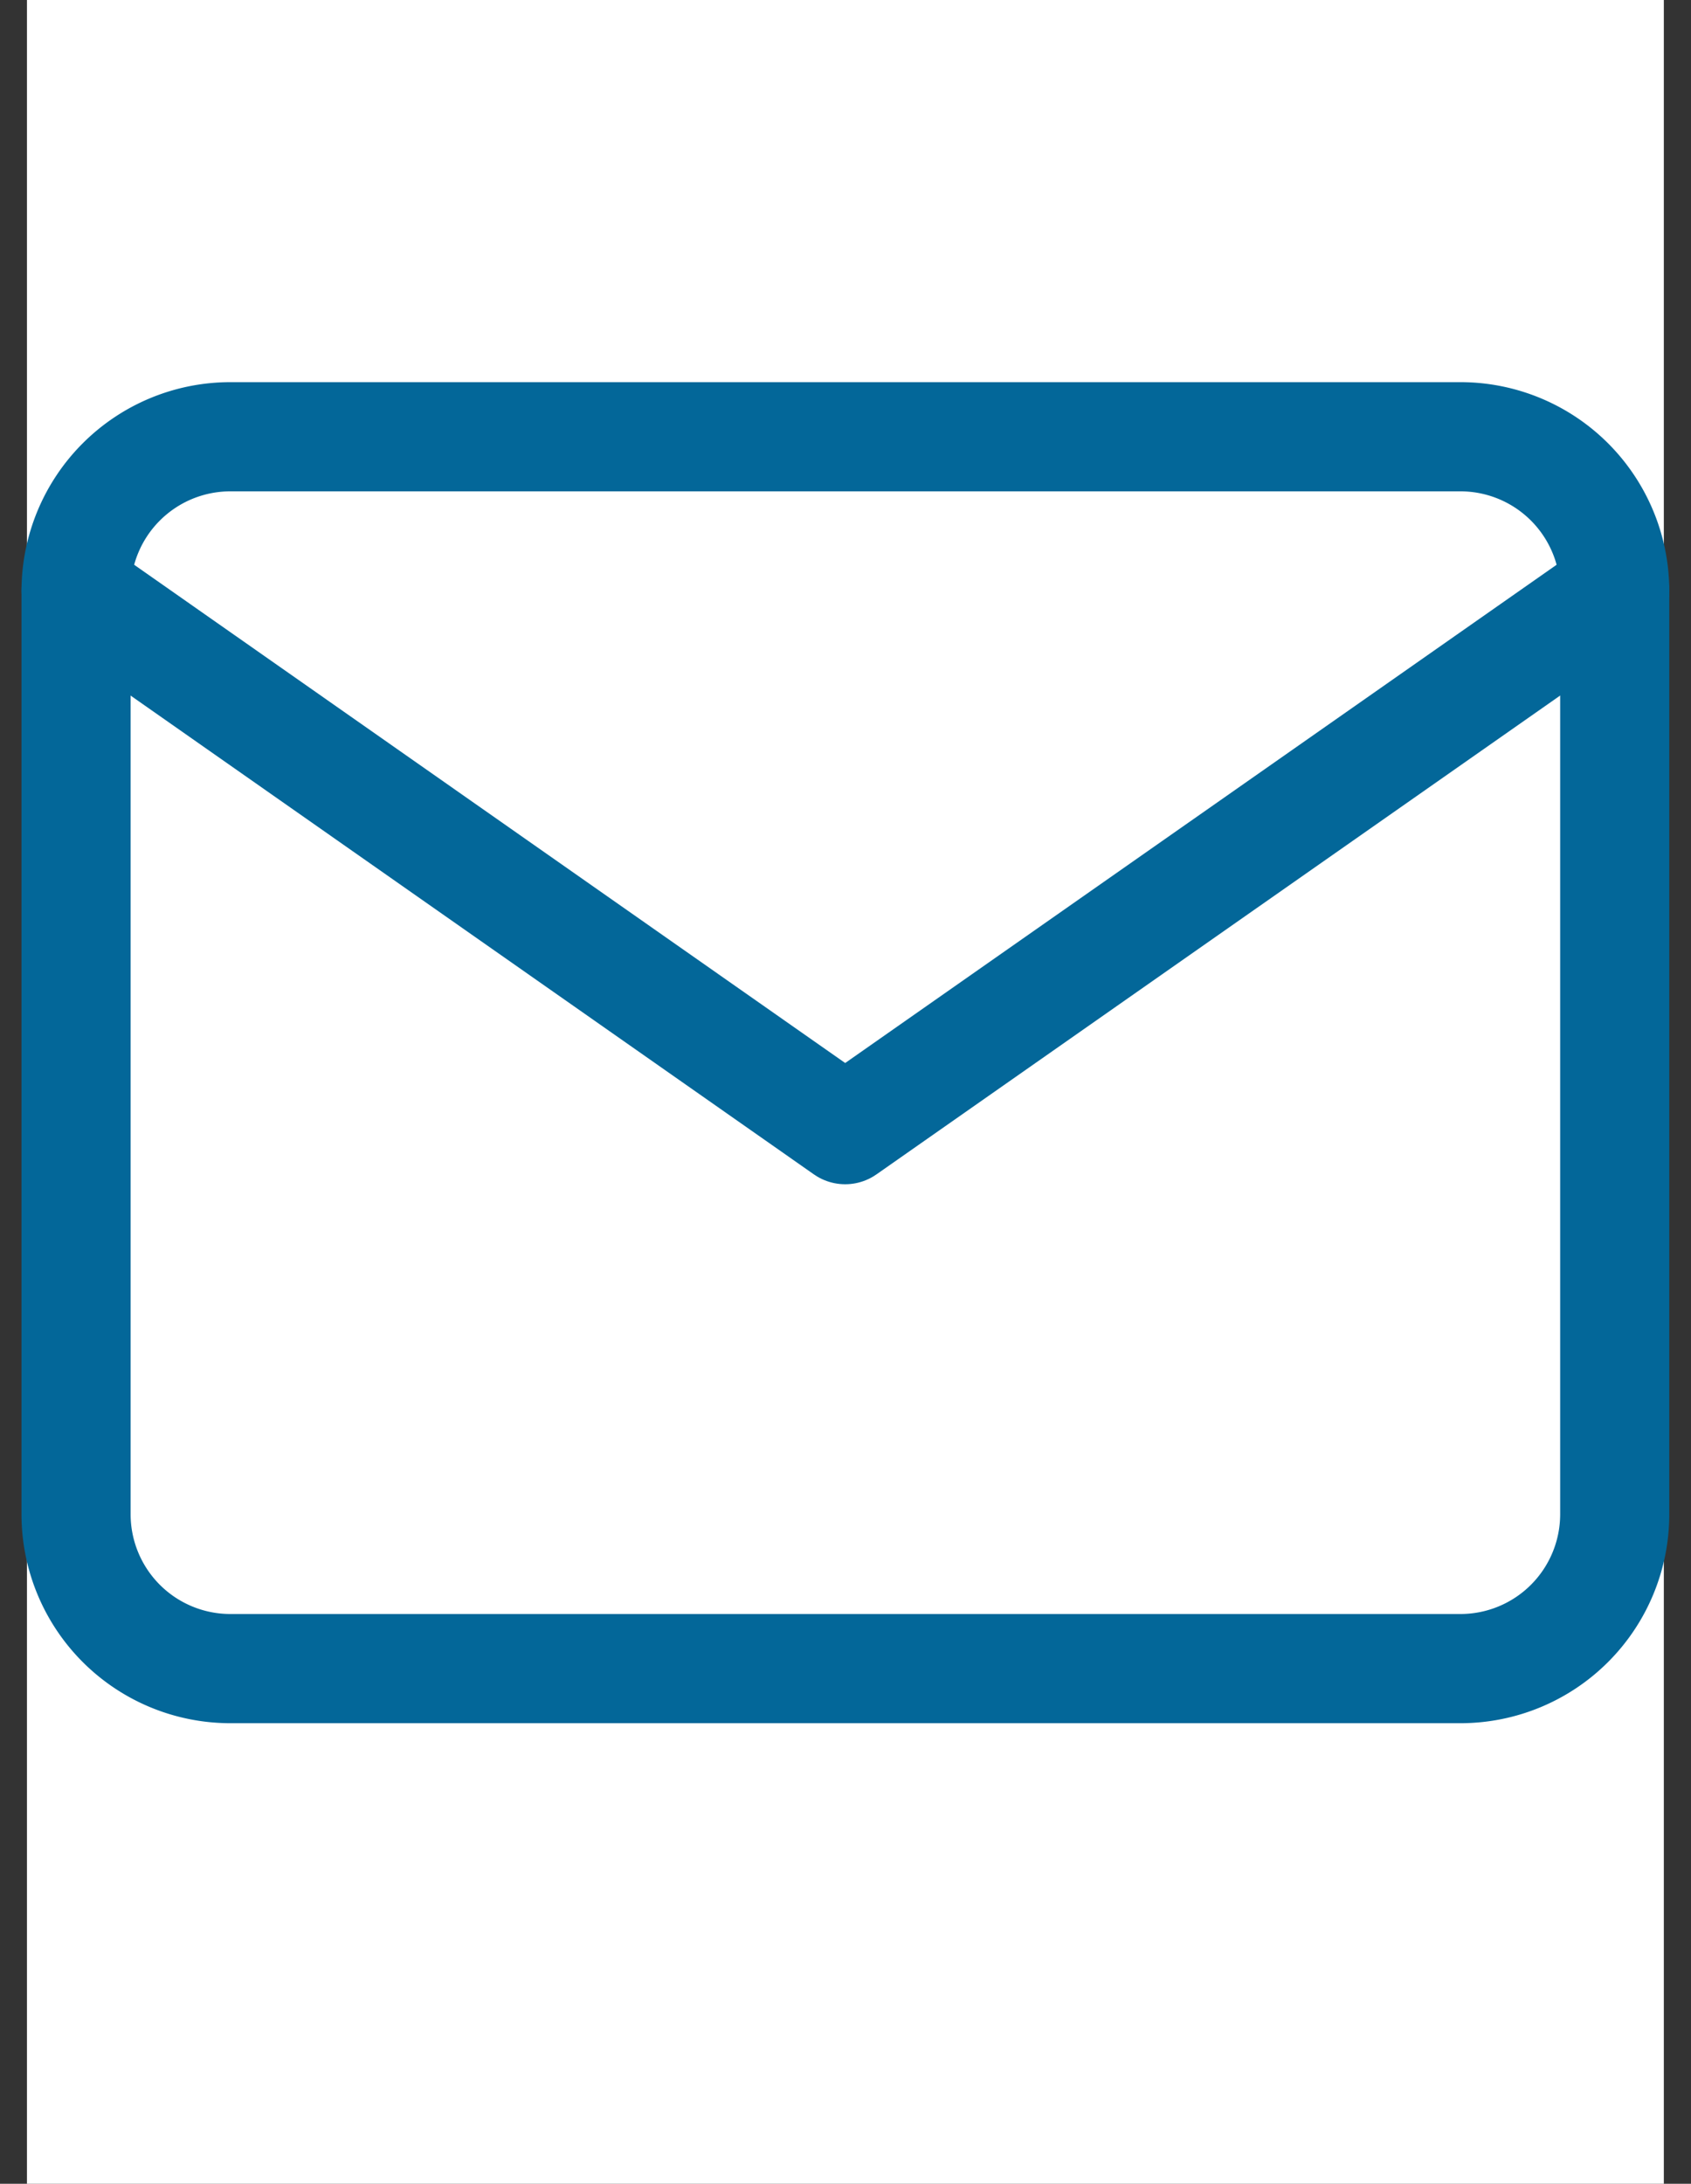 <svg xmlns="http://www.w3.org/2000/svg" width="15.496" height="20" viewBox="0 0 15.496 20">
  <rect x="0" y="0" width="15.496" height="20" fill="#333333" stroke="none"/>
  <g id="Group_177" data-name="Group 177" transform="translate(-349.753)">
    <rect id="Rectangle_36" data-name="Rectangle 36" width="15" height="20" transform="translate(350)" fill="#fff"/>
    <g id="Icon_feather-mail" data-name="Icon feather-mail" transform="translate(350.45 4)">
      <path id="Path_92" data-name="Path 92" d="M4.41,6H15.693A1.414,1.414,0,0,1,17.1,7.41v8.462a1.414,1.414,0,0,1-1.41,1.41H4.41A1.414,1.414,0,0,1,3,15.872V7.41A1.414,1.414,0,0,1,4.41,6Z" transform="translate(-3 -6)" fill="none" stroke="#036799" stroke-linecap="round" stroke-linejoin="round" stroke-width="1"/>
      <path id="Path_93" data-name="Path 93" d="M17.1,9l-7.052,4.936L3,9" transform="translate(-3 -7.59)" fill="none" stroke="#036799" stroke-linecap="round" stroke-linejoin="round" stroke-width="1"/>
    </g>
  </g>
</svg>
